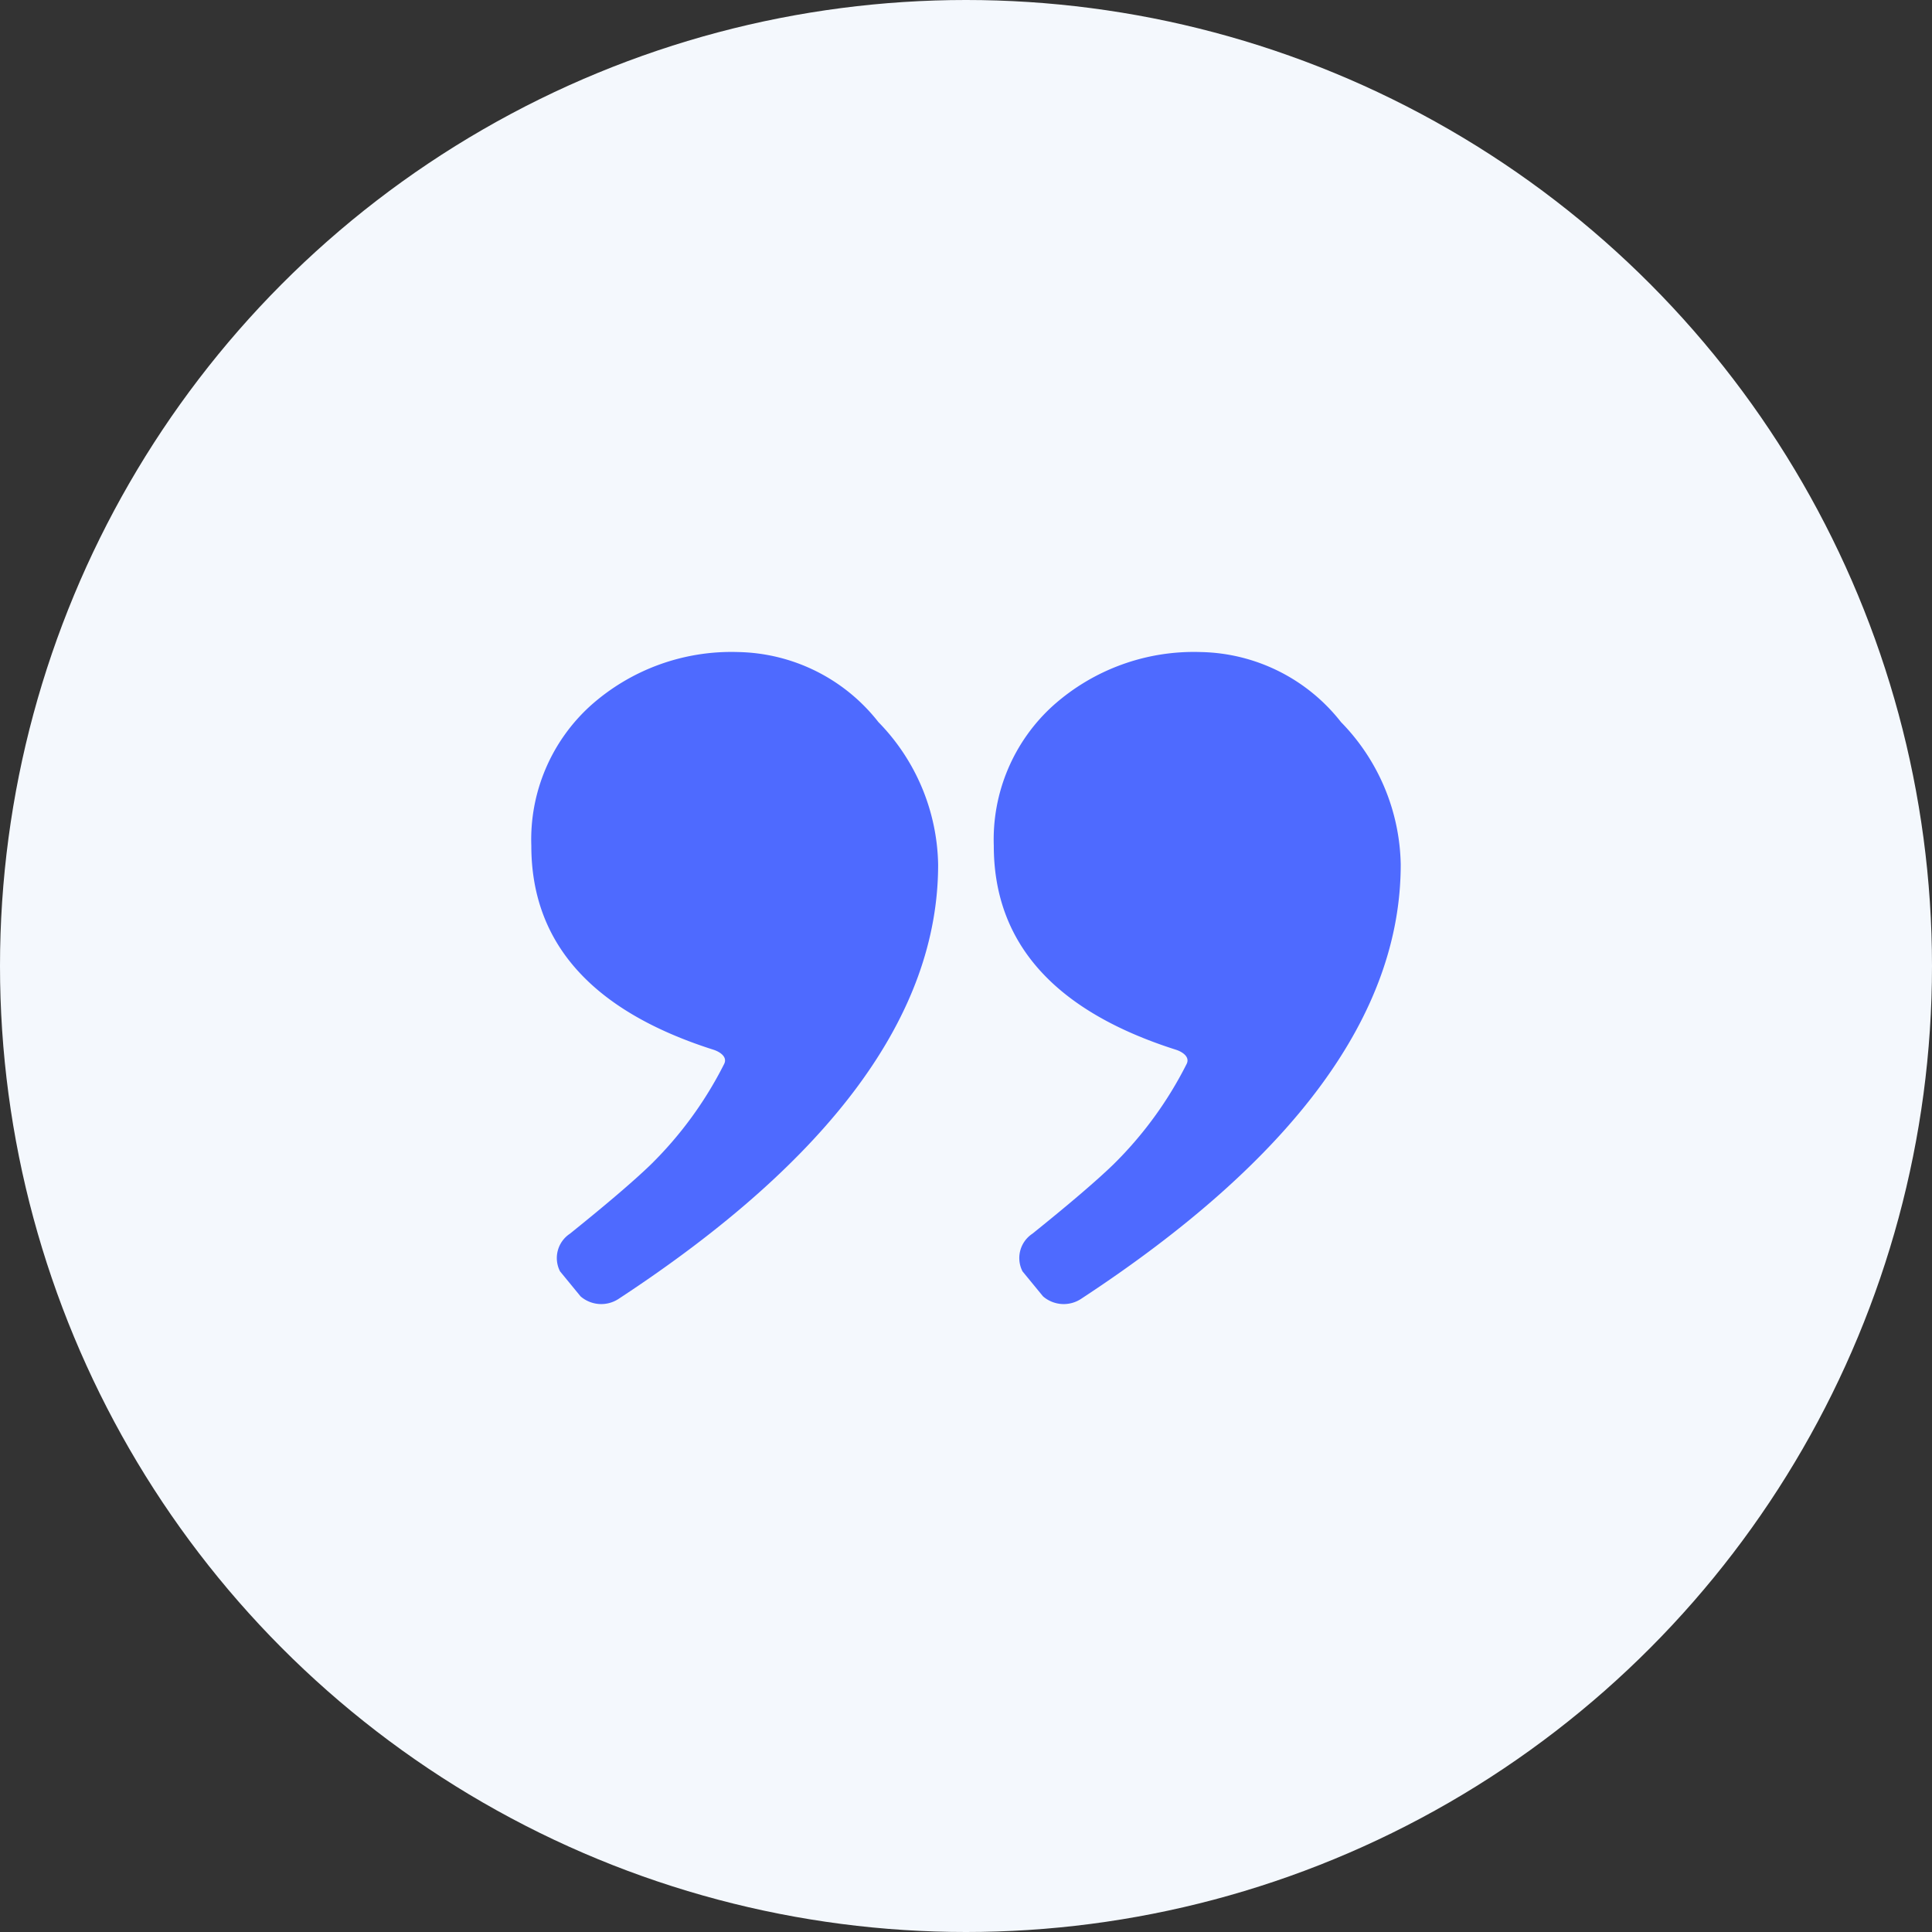 <svg xmlns="http://www.w3.org/2000/svg" width="80" height="80" viewBox="0 0 80 80">
  <rect x="0" y="0" width="80" height="80" fill="#333333" stroke="none"/>
  <g id="icn" transform="translate(-871 -6275)">
    <circle id="bg" cx="40" cy="40" r="40" transform="translate(871 6275)" fill="#f4f8fd"/>
    <path id="quotation-mark" d="M62.74,104.471a1.308,1.308,0,0,1-1.564-.109l-.851-1.037a1.207,1.207,0,0,1,.41-1.559q2.3-1.85,3.347-2.862a15.823,15.823,0,0,0,3.041-4.171c.152-.317-.237-.519-.439-.583q-7.548-2.4-7.548-8.448a7.476,7.476,0,0,1,2.444-5.793A8.747,8.747,0,0,1,67.7,77.681a7.548,7.548,0,0,1,5.808,2.9,8.643,8.643,0,0,1,2.473,5.9Q75.985,95.788,62.74,104.471Zm19.15,0a1.308,1.308,0,0,1-1.564-.109l-.851-1.037a1.207,1.207,0,0,1,.41-1.559q2.3-1.85,3.347-2.862a15.828,15.828,0,0,0,3.041-4.171c.152-.317-.237-.519-.439-.583q-7.548-2.4-7.548-8.448a7.476,7.476,0,0,1,2.444-5.793,8.747,8.747,0,0,1,6.125-2.228,7.548,7.548,0,0,1,5.808,2.9,8.644,8.644,0,0,1,2.473,5.9Q95.135,95.788,81.89,104.471Z" transform="translate(833.865 6224.319)" fill="#4e6aff"/>
  </g>
</svg>
